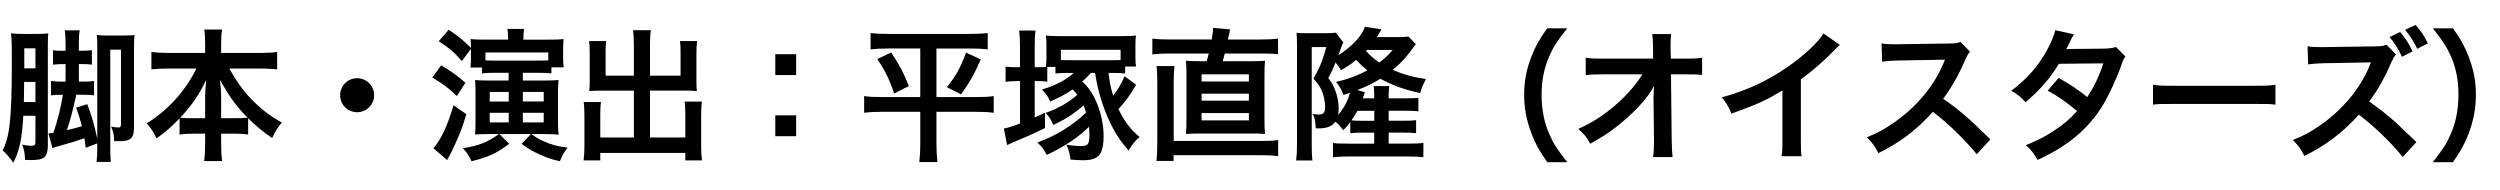<?xml version="1.0" encoding="utf-8"?>
<!-- Generator: Adobe Illustrator 26.0.3, SVG Export Plug-In . SVG Version: 6.00 Build 0)  -->
<svg version="1.1" xmlns="http://www.w3.org/2000/svg" xmlns:xlink="http://www.w3.org/1999/xlink" x="0px" y="0px"
	 viewBox="0 0 1261.14 95.63" style="enable-background:new 0 0 1261.14 95.63;" xml:space="preserve">
<style type="text/css">
	.st0{opacity:0.5;fill:#FFFFFF;}
	.st1{fill:url(#SVGID_1_);}
	.st2{fill:url(#SVGID_00000054978650498364259340000002356421334059422871_);}
	.st3{fill:url(#SVGID_00000062896970858256011470000004684775262012604330_);}
	.st4{fill:url(#SVGID_00000038371473157381982270000012571731210843435932_);}
	.st5{fill:url(#SVGID_00000119800424484599378120000018223426916174583942_);}
	.st6{fill:url(#SVGID_00000038415160854651569550000013335133515603264900_);}
	.st7{fill:url(#SVGID_00000083792409368173204690000001356893639668530085_);}
	.st8{fill:url(#SVGID_00000036251500017880596160000012485328027815848590_);}
	.st9{fill:url(#SVGID_00000047022656195921081120000014264927514763979931_);}
	.st10{fill:url(#SVGID_00000031188237464941716720000011585266310737460112_);}
	.st11{fill:url(#SVGID_00000072269913604620373340000013705049978922887573_);}
	.st12{fill:url(#SVGID_00000029756072872103651570000008318430013696106888_);}
	.st13{fill:url(#SVGID_00000104692946282739934250000006696213914550749630_);}
	.st14{fill:url(#SVGID_00000165927748508556213120000015858585600893875350_);}
	.st15{fill:url(#SVGID_00000098204625018932005600000003663678790515270023_);}
	.st16{fill:url(#SVGID_00000022549563349390553840000014479024144901513918_);}
	.st17{fill:url(#SVGID_00000039118521007187919660000013918203073446082945_);}
	.st18{fill:url(#SVGID_00000047744559032235295350000011324898825555475875_);}
	.st19{fill:url(#SVGID_00000013905005714900889970000014029120123734559670_);}
	.st20{fill:url(#SVGID_00000174577313318766017950000016043438057242244249_);}
	.st21{fill:url(#SVGID_00000021838508565436035160000017508935633663328666_);}
	.st22{fill:url(#SVGID_00000077325911050172347570000006947167497345510286_);}
	.st23{fill:url(#SVGID_00000147184413879709076320000013173873361068359322_);}
	.st24{fill:url(#SVGID_00000010989703584316772890000000854513302710398626_);}
	.st25{fill:url(#SVGID_00000148621537386610961430000009757375957267341735_);}
	.st26{fill:url(#SVGID_00000109000377828193812280000010044199130407447739_);}
	.st27{fill:url(#SVGID_00000067949742034072429470000008146022746094527629_);}
	.st28{fill:url(#SVGID_00000110452150895844894250000005906607240001750452_);}
	.st29{fill:url(#SVGID_00000005971896319963968370000011490886019945650356_);}
	.st30{fill:url(#SVGID_00000086688813722796659710000000298793730464196781_);}
	.st31{fill:url(#SVGID_00000157302754423011975310000000830592304580595858_);}
	.st32{fill:url(#SVGID_00000085947981970210775910000017999093837134063490_);}
	.st33{fill:url(#SVGID_00000133522427351767448210000003227936778114322066_);}
	.st34{fill:url(#SVGID_00000165932790568273216850000010657438765526934153_);}
	.st35{fill:url(#SVGID_00000143582284022476510930000015327457816717672380_);}
	.st36{fill:url(#SVGID_00000164512152695014364610000018416831808872585129_);}
	.st37{fill:url(#SVGID_00000018206783804306170980000007956139878062280610_);}
	.st38{fill:url(#SVGID_00000057146112011662879150000008529120262622246563_);}
	.st39{fill:url(#SVGID_00000181089296052463652690000011309857327043184298_);}
	.st40{fill:url(#SVGID_00000134937209554435555560000000083695907892187299_);}
	.st41{fill:url(#SVGID_00000078017685510605946290000001331039718131244928_);}
	.st42{fill:url(#SVGID_00000029022698897575130340000012183606310620760454_);}
	.st43{fill:url(#SVGID_00000016038038686059813540000014900186670702251145_);}
	.st44{fill:url(#SVGID_00000071548786454690054160000013872335534764733826_);}
	.st45{fill:url(#SVGID_00000115512465397827472780000009711548347516139146_);}
	.st46{fill:url(#SVGID_00000183249935366989913880000011565328869136680069_);}
	.st47{fill:url(#SVGID_00000070119749640591848220000003823748471912392595_);}
	.st48{fill:url(#SVGID_00000089564159037830962750000002994642450888544938_);}
	.st49{fill:url(#SVGID_00000122720435844475298130000016038665610408390280_);}
	.st50{fill:url(#SVGID_00000028290807708546748220000013764288094916302465_);}
	.st51{fill:url(#SVGID_00000137125083066079756000000011635999305950840720_);}
	.st52{fill:url(#SVGID_00000095337895761482568270000015041122059549908621_);}
	.st53{fill:url(#SVGID_00000111884234030274812770000006925103633653345464_);}
	.st54{fill:#2E3192;}
	.st55{fill:url(#SVGID_00000076587090076817569170000011586921658853276569_);}
	.st56{fill:url(#SVGID_00000114045217055117526180000004062917283235407782_);}
	.st57{fill:url(#SVGID_00000017475474459801014220000004263421573774156436_);}
	.st58{fill:url(#SVGID_00000124124203414702588290000016926095337534377399_);}
	.st59{fill:url(#SVGID_00000062151159555754039850000003573934686261854134_);}
	.st60{fill:url(#SVGID_00000049199000183845456860000017213334224274690456_);}
	.st61{fill:url(#SVGID_00000060747905636246875090000002287737333942891181_);}
	.st62{fill:url(#SVGID_00000046336916411947154100000002141151738842796991_);}
	.st63{fill:url(#SVGID_00000108284657832874852630000013390516397252097726_);}
	.st64{fill:url(#SVGID_00000016775391619835735530000017271375678781128127_);}
	.st65{fill:url(#SVGID_00000128474723861938570630000004089007487995741830_);}
	.st66{fill:url(#SVGID_00000173150822823622449810000014803551678915547569_);}
	.st67{fill:url(#SVGID_00000171699359252315052350000017218899168237421739_);}
	.st68{fill:url(#SVGID_00000085231135654355570990000010160224272974249357_);}
	.st69{fill:url(#SVGID_00000183929999011532576430000013851335812275143102_);}
	.st70{fill:#FF1D25;}
	.st71{fill:#FFFFFF;}
</style>
<g id="レイヤー_1">
</g>
<g id="レイヤー_2">
	<g>
		<g>
			<path d="M11.75,58.41C11.17,69.72,9.8,76.14,6.7,82.12c-1.22-2.02-3.46-4.54-5.33-6.27c1.66-3.46,2.45-6.13,3.17-10.67
				c1.01-6.7,1.44-17.15,1.44-34.16c0-8.65-0.07-10.88-0.43-14.2c1.95,0.22,3.82,0.29,6.34,0.29h6.7c3.03,0,4.4-0.07,5.77-0.29
				c-0.14,1.3-0.22,2.59-0.22,6.27v50.23c0,2.95-0.5,4.83-1.73,5.91c-1.15,1.08-3.03,1.51-6.7,1.51c-0.65,0-1.37,0-3.1-0.07
				c-0.07-3.39-0.43-5.12-1.44-7.71c1.8,0.36,3.39,0.58,4.61,0.58c1.73,0,2.09-0.36,2.09-2.16V58.41H11.75z M17.87,51.49V41.33
				h-5.69l-0.14,10.16H17.87z M17.87,34.48V24.39h-5.62v10.09H17.87z M43.24,74.55c-0.29-2.45-0.36-2.95-0.65-4.83
				c-3.89,1.37-6.56,2.23-12.61,3.89c-0.79,0.14-2.23,0.65-3.53,1.08l-2.02-7.42c1.08-0.07,1.3-0.07,2.52-0.29
				c2.31-6.85,3.96-13.69,4.76-19.17c-3.31,0-4.04,0.07-5.98,0.29v-7.28c1.8,0.29,3.17,0.36,5.55,0.36h1.8v-8.86
				c-3.17,0-4.4,0.07-6.34,0.29v-7.28c1.95,0.29,3.03,0.29,6.34,0.29v-2.67c0-3.68-0.07-5.12-0.43-7.64h7.57
				c-0.36,2.02-0.43,3.6-0.43,6.34v3.96h0.65c2.95,0,4.32-0.07,5.91-0.29v7.28c-1.44-0.22-2.67-0.29-5.91-0.29h-0.65v8.86h2.16
				c2.52,0,4.04-0.07,5.48-0.36v7.28c-1.51-0.22-2.67-0.29-5.98-0.29h-2.96c-2.23,9.87-3.03,12.76-4.76,17.87
				c3.39-0.79,4.9-1.23,7.57-2.02c-0.79-3.24-1.37-5.04-2.88-9.37l5.62-1.73c2.09,5.4,3.82,11.46,5.04,17.51V23.53
				c0-2.81-0.07-4.11-0.22-5.91c1.37,0.22,2.74,0.29,4.68,0.29h9.44c2.88,0,3.96-0.07,4.9-0.29c-0.22,1.87-0.29,3.24-0.29,6.56
				v39.71c0,5.98-1.44,7.35-8,7.35c-0.43,0-1.15,0-2.02-0.07c0-2.95-0.36-4.54-1.51-7.35c1.22,0.29,2.67,0.5,3.67,0.5
				s1.3-0.43,1.3-1.8V25.04h-5.41v49.08c0,3.6,0.07,5.55,0.29,7.57h-7.21c0.29-2.31,0.36-4.25,0.36-7.64v-1.73L43.24,74.55z"/>
			<path d="M84.96,34.56c-3.17,0-5.62,0.14-8.58,0.43V26.2c2.81,0.36,5.19,0.5,8.58,0.5h18.52v-5.12c0-2.81-0.14-4.61-0.43-6.7h9.01
				c-0.36,2.02-0.5,3.96-0.5,6.63v5.19h19.53c3.6,0,6.27-0.14,8.72-0.5v8.79c-3.17-0.29-5.33-0.43-8.72-0.43h-15.42
				c3.39,6.13,6.77,10.88,10.81,15.13c4.9,5.12,10.02,9.08,15.71,12.11c-2.23,2.67-3.46,4.61-4.9,7.85
				c-4.61-3.17-7.71-5.69-12.11-10.02v8.22c-2.23-0.29-4.25-0.43-7.21-0.43h-6.41v4.9c0,3.39,0.14,6.41,0.5,8.94h-9.08
				c0.36-2.67,0.5-5.55,0.5-8.94v-4.9h-5.69c-2.96,0-5.04,0.14-7.21,0.43v-8.14c-4.11,4.32-7.13,6.92-11.67,10.09
				c-1.44-3.24-2.52-4.9-4.9-7.57c10.81-6.7,19.53-16.36,25.08-27.67H84.96z M103.49,48.32c0-2.23,0.22-5.12,0.58-8.07
				c-3.82,7.78-7.28,12.83-13.12,19.1c1.66,0.22,3.1,0.29,6.41,0.29h6.12V48.32z M118.55,59.64c3.31,0,4.61-0.07,6.34-0.29
				c-5.62-5.62-8.79-10.02-13.98-19.1c0.43,2.96,0.65,5.84,0.65,8v11.39H118.55z"/>
			<path d="M188.74,48.03c0,4.76-3.82,8.58-8.58,8.58c-4.76,0-8.58-3.82-8.58-8.58c0-4.76,3.82-8.58,8.58-8.58
				C184.92,39.46,188.74,43.28,188.74,48.03z"/>
			<path d="M222.54,32.97c4.9,2.88,7.64,4.83,12.25,8.79l-4.32,6.7c-4.25-4.11-6.56-5.84-12.4-9.37L222.54,32.97z M235.22,57.62
				c-1.8,6.2-2.88,9.01-5.41,14.63c-1.73,3.82-2.09,4.47-3.24,6.63c-0.14,0.22-0.22,0.29-1.01,1.87l-6.92-5.98
				c3.89-4.47,7.06-11.24,10.16-21.69L235.22,57.62z M232.99,30.81c-4.04-4.61-6.27-6.49-11.68-10.02l5.04-5.77
				c4.68,3.1,7.21,5.12,11.24,9.15c-0.07-2.59-0.07-3.46-0.21-4.47c1.66,0.22,3.89,0.29,7.13,0.29h11.82v-0.58
				c0-2.16-0.14-3.39-0.36-4.83h8.43c-0.29,1.51-0.36,2.67-0.36,4.83V20h12.54c3.75,0,5.98-0.07,7.71-0.29
				c-0.14,1.59-0.22,2.74-0.22,5.04v4.11c0,2.09,0.07,3.68,0.29,5.12h-6.2v3.03c-1.95-0.22-3.82-0.29-6.7-0.29h-7.71v3.89h11.82
				c3.1,0,4.4-0.07,6.2-0.29c-0.22,1.95-0.29,3.75-0.29,6.49v14.49c0,2.67,0.07,4.61,0.29,6.63c-1.66-0.22-4.18-0.29-6.49-0.29
				h-7.21c2.74,1.95,3.75,2.52,5.98,3.53c3.96,1.8,7.06,2.67,12.32,3.31c-2.02,2.59-2.67,3.68-3.89,6.85
				c-4.25-0.94-6.12-1.59-9.87-3.24c-3.96-1.8-5.91-2.88-9.51-5.55l4.76-4.9h-15.93l4.97,4.9c-6.7,4.97-10.23,6.56-19.03,8.79
				c-1.37-2.96-2.23-4.32-4.4-6.56c8.07-1.3,12.04-2.81,18.23-7.13h-5.84c-2.96,0-4.18,0.07-6.2,0.22c0.14-1.73,0.22-3.53,0.22-6.41
				V46.59c-0.07-2.74-0.07-4.76-0.22-6.2c1.23,0.14,3.67,0.22,6.05,0.22h10.88v-3.89h-6.85c-2.88,0-4.47,0.07-6.56,0.29v-2.96h-5.84
				c0.14-1.44,0.21-2.95,0.21-4.68v-4.68L232.99,30.81z M276.59,26.48h-31.71v3.96c1.66,0.07,2.88,0.14,4.9,0.14h21.69
				c2.23,0,3.39-0.07,5.12-0.14V26.48z M247.04,46.38v4.83h9.58v-4.83H247.04z M247.04,56.9v4.83h9.58V56.9H247.04z M263.76,51.2
				h10.52v-4.83h-10.52V51.2z M263.76,61.73h10.52V56.9h-10.52V61.73z"/>
			<path d="M319.75,22.38c0-3.46-0.14-5.26-0.43-7.13h9.01c-0.29,2.09-0.43,3.82-0.43,7.13v15.78h15.42V26.41
				c0-2.38-0.07-3.96-0.29-5.69h8.65c-0.29,2.16-0.36,3.6-0.36,6.27v14.34c0,1.87,0.07,3.46,0.22,4.61
				c-1.59-0.14-3.32-0.22-5.04-0.22H327.9v23.64h17.8V57.4c0-2.45-0.07-4.32-0.36-6.13h8.72c-0.22,1.87-0.36,3.96-0.36,6.85v15.57
				c0,3.39,0.14,5.26,0.43,7.21h-8.43v-3.75h-42.88v3.75h-8.43c0.29-2.16,0.43-4.32,0.43-7.21V58.41c0-2.81-0.14-5.04-0.36-6.92
				h8.72c-0.29,1.73-0.36,3.31-0.36,6.2v11.67h16.94V45.73h-17.3c-1.95,0-3.46,0.07-5.19,0.22c0.14-1.59,0.22-2.95,0.22-4.61V27.06
				c0-2.59-0.07-4.54-0.36-6.34h8.65c-0.21,1.59-0.29,3.32-0.29,5.77v11.67h14.27V22.38z"/>
			<path d="M401.62,27.35v10.52H391.1V27.35H401.62z M401.62,58.19v10.52H391.1V58.19H401.62z"/>
			<path d="M448.03,24.47c-3.75,0-6.13,0.14-8.86,0.43v-8.22c2.67,0.29,4.97,0.43,9.01,0.43h41.08c4.11,0,6.41-0.14,9.01-0.43v8.22
				c-2.67-0.29-5.04-0.43-8.79-0.43h-17.08v24.5h20.32c3.96,0,6.12-0.14,8.58-0.5v8.43c-2.45-0.36-5.26-0.5-9.08-0.5h-19.82v16.07
				c0,2.95,0.14,6.05,0.5,9.3h-9.15c0.36-3.24,0.5-5.98,0.5-9.3V56.39H445c-3.46,0-6.27,0.14-9.08,0.5v-8.43
				c2.45,0.36,4.54,0.5,8.86,0.5h19.46v-24.5H448.03z M449.54,26.48c4.11,6.13,6.41,10.38,8.94,16.94l-7.42,3.75
				c-2.45-7.28-4.61-11.6-8.5-17.37L449.54,26.48z M494.73,29.94c-3.1,7.28-5.48,11.53-9.95,17.66l-7.13-3.6
				c4.68-5.84,6.99-10.09,9.66-17.44L494.73,29.94z"/>
			<path d="M538.47,36.79c-2.74,0-4.04,0.07-6.05,0.29v-3.31h-4.11v7.42c-1.66-0.22-3.32-0.29-4.97-0.29h-1.37v18.38
				c2.09-0.94,2.81-1.23,5.19-2.45v7.78c-7.35,3.53-8.29,3.96-14.92,6.7c-1.23,0.5-3.46,1.51-4.18,1.87l-1.66-8.36
				c1.51-0.22,3.53-0.79,8.14-2.52V40.9h-1.58c-2.09,0-3.82,0.14-5.69,0.36v-7.64c1.66,0.22,3.32,0.29,5.69,0.29h1.58V23.46
				c0-3.53-0.14-5.84-0.43-8.07h8.29c-0.36,2.38-0.43,4.25-0.43,8.14v10.38h1.3c1.95,0,3.1-0.07,4.32-0.14
				c0.22-1.51,0.29-2.96,0.29-4.61v-6.2c0-2.16-0.07-3.6-0.29-5.04c1.73,0.22,3.24,0.29,6.27,0.29h32.79c3.03,0,4.76-0.07,6.41-0.29
				c-0.22,1.3-0.29,2.74-0.29,5.12v5.98c0,1.8,0.07,3.1,0.29,4.54h-5.48v3.53c-1.95-0.22-3.1-0.29-5.55-0.29h-2.81
				c0.43,4.25,1.08,7.5,2.31,11.46c2.59-3.39,3.96-5.69,5.77-9.8l5.84,4.32c-3.6,5.98-5.48,8.5-8.94,12.25
				c3.24,6.56,6.13,10.31,10.67,14.05c-2.45,2.16-3.46,3.39-5.55,6.85c-5.77-6.49-9.51-13.19-12.97-23.06
				c-1.87-5.55-2.81-9.3-3.96-16.07h-2.16c-1.44,1.66-2.16,2.45-4.25,4.32c6.41,5.69,10.74,16.94,10.74,27.67
				c0,3.39-0.43,6.13-1.3,8c-1.3,2.81-4.04,4.04-8.94,4.04c-2.09,0-3.6-0.07-6.49-0.36c-0.29-2.88-0.79-4.76-2.02-7.5
				c2.96,0.5,5.48,0.72,7.35,0.72c3.46,0,4.25-1.01,4.25-5.55c0-1.44-0.07-2.59-0.22-4.18c-5.4,5.33-12.18,9.87-21.33,14.2
				c-1.44-2.81-2.16-3.82-4.68-6.27c9.58-3.53,17.51-8.43,24.57-15.13c-0.5-1.59-0.72-2.09-1.3-3.6c-4.47,3.96-9.44,7.21-15.28,9.87
				c-1.23-2.88-1.87-3.96-3.89-6.05c6.49-2.38,11.82-5.41,16-9.15c-0.94-1.23-1.37-1.73-2.31-2.74c-3.68,2.52-6.56,4.04-11.39,6.13
				c-1.15-2.67-1.73-3.53-4.11-6.05c7.28-2.31,12.18-4.83,16-8.36H538.47z M535.16,30.3c1.23,0.07,1.95,0.07,3.75,0.07h22.63
				c1.95,0,2.52,0,3.75-0.07v-5.19h-30.12V30.3z"/>
			<path d="M611.26,19.93c0.43-2.52,0.65-4.25,0.65-5.84l8.65,0.72c-0.22,0.79-0.29,0.94-0.5,2.31c-0.14,0.72-0.14,0.72-0.65,2.81
				h16.29c4.18,0,6.49-0.14,9.01-0.43v7.86c-2.38-0.29-4.47-0.36-9.01-0.36h-17.87c-0.36,1.44-0.5,2.02-1.01,3.89h12.76
				c4.47,0,6.41-0.07,8.58-0.22c-0.22,1.87-0.29,3.89-0.29,8.29v20.54c0,4.25,0.07,6.13,0.29,8.07c-2.38-0.22-3.82-0.22-8.58-0.22
				h-22.84c-4.54,0-6.13,0.07-8.5,0.22c0.22-1.8,0.29-4.25,0.29-8.07V38.95c0-4.47-0.07-6.34-0.29-8.29
				c2.23,0.14,4.18,0.22,8.65,0.22h1.8c0.36-1.08,0.72-2.52,1.08-3.89h-19.96c-3.24,0-5.91,0.14-8.5,0.43v-7.93
				c2.52,0.29,4.9,0.43,8.65,0.43H611.26z M636.99,71.09c3.53,0,5.33-0.07,7.78-0.43v8.07c-2.59-0.29-4.61-0.43-8.5-0.43h-44.25
				v2.88h-8.65c0.29-2.52,0.43-5.62,0.43-9.95V41.4c0-3.89-0.14-6.34-0.36-8.07h9.01c-0.22,2.09-0.36,4.61-0.36,7.64v30.12H636.99z
				 M606.14,41.11H630v-3.6h-23.86V41.11z M606.14,50.77H630v-3.53h-23.86V50.77z M606.14,60.72H630v-3.68h-23.86V60.72z"/>
			<path d="M693.27,66.91h-5.48c-3.53,0-4.76,0.07-6.63,0.29v-5.62c-1.08,1.51-1.66,2.16-3.53,4.11c-1.73-2.23-2.31-2.88-3.96-4.32
				c-1.66,2.31-4.25,3.39-8.36,3.39c-0.36,0-0.87,0-1.59-0.07c-0.14-3.6-0.43-5.04-1.51-7.21c1.23,0.22,2.38,0.29,3.03,0.29
				c2.38,0,3.24-1.01,3.24-3.75c0-2.31-0.58-5.33-1.37-7.5c-0.94-2.45-2.02-4.04-4.54-6.85c2.96-5.04,4.68-9.15,6.49-15.93h-7.35
				v49.22c0,3.46,0.07,5.77,0.36,8h-8.22c0.29-2.23,0.43-5.04,0.43-8.29V23.31c0-2.88-0.07-4.97-0.22-6.77
				c1.22,0.14,2.74,0.22,5.19,0.22h9.58c2.38,0,3.53-0.07,5.04-0.29l3.82,4.97c-0.58,0.86-0.65,1.23-1.66,3.96
				c-0.36,1.01-0.43,1.3-0.87,2.45c6.77-4.25,12.25-10.16,13.33-14.34l8.43,1.3c-0.29,0.43-0.29,0.43-1.01,1.66
				c-0.36,0.58-0.65,1.08-1.37,2.23h10.74c2.52,0,3.89-0.07,5.19-0.29l3.75,3.82c-4.83,6.7-6.99,9.15-11.67,12.97
				c5.12,2.31,10.02,3.68,16.79,4.68c-1.73,3.39-2.02,4.04-2.96,7.06c-7.93-1.73-13.77-3.82-20.04-7.21
				c-3.89,2.38-7.42,4.11-11.67,5.69l3.82,1.08c-0.5,1.59-0.5,1.59-1.01,3.1h5.76v-1.3c0-1.66-0.07-3.24-0.29-4.9h7.86
				c-0.22,1.59-0.29,3.17-0.29,4.9v1.3h8.43c3.82,0,4.83-0.07,6.56-0.29v6.85c-2.09-0.22-2.96-0.29-6.56-0.29h-8.43v5.04h7.21
				c3.75,0,4.83-0.07,6.63-0.29v6.56c-1.66-0.22-3.53-0.29-6.63-0.29h-7.21v5.55h9.8c3.75,0,5.98-0.07,7.71-0.36v7.21
				c-2.31-0.22-4.68-0.36-7.93-0.36h-29.62c-3.17,0-5.69,0.14-8.07,0.36V72.1c1.95,0.29,1.95,0.29,7.78,0.36h13.04V66.91z
				 M677.7,47.89c-0.86-2.52-1.95-4.47-3.75-6.56c6.27-1.44,11.17-3.31,15.85-5.84c-2.09-1.66-3.17-2.67-5.69-5.26
				c-2.81,2.31-4.32,3.31-7.64,5.19c-1.3-2.09-1.66-2.59-2.74-3.89c-1.51,3.75-2.09,4.97-3.68,7.78c1.87,2.59,2.59,3.82,3.39,5.98
				c1.23,3.03,1.87,6.41,1.87,9.44c0,1.23-0.07,2.16-0.36,3.31c3.03-3.46,4.9-6.99,6.05-11.24L677.7,47.89z M684.77,55.89
				c-1.08,1.95-1.66,2.88-3.03,4.83c1.44,0.14,2.74,0.22,6.05,0.22h5.48v-5.04H684.77z M689.6,25.19c-0.14,0.14-0.29,0.29-0.5,0.58
				c2.59,2.74,4.18,4.11,6.7,5.77c2.67-2.02,4.18-3.39,6.77-6.34H689.6z"/>
			<path d="M780.54,81.83c-4.04-5.77-5.84-8.94-7.85-14.2c-2.6-6.63-3.82-12.97-3.82-19.89c0-6.77,1.15-12.76,3.68-19.24
				c2.09-5.26,3.82-8.43,7.93-14.2h10.09c-5.04,6.34-7.13,9.58-9.15,14.34c-2.52,5.91-3.75,12.04-3.75,19.1
				c0,7.28,1.22,13.76,3.82,19.75c2.02,4.76,4.04,7.93,9.15,14.34H780.54z"/>
			<path d="M834.16,48.46c0-0.36,0.14-4.04,0.22-5.19c-1.51,3.1-3.75,6.13-7.35,10.09c-3.96,4.32-9.22,8.94-14.2,12.54
				c-2.81,2.02-5.19,3.53-10.67,6.63c-1.73-3.39-2.81-4.68-5.98-7.5c8.58-3.89,15.49-8.65,22.7-15.64c3.67-3.6,7.28-8.07,9.66-11.89
				h-19.75c-5.41,0.07-6.27,0.07-8.87,0.36v-8.79c2.74,0.5,3.96,0.5,9.08,0.5h24.94l-0.07-5.77c-0.07-3.89-0.07-3.89-0.36-6.63h9.51
				c-0.22,1.87-0.29,3.17-0.29,6.13v0.43l0.14,5.84h7.28c4.83,0,5.98-0.07,8.5-0.5v8.72c-2.16-0.22-3.82-0.29-8.29-0.29h-7.42
				l0.36,33.44c0.07,3.53,0.22,6.27,0.43,8.29h-9.8c0.29-2.02,0.43-3.96,0.43-6.92c0-0.43,0-0.79,0-1.3l-0.22-21.55V48.46z"/>
			<path d="M928.13,22.66c-1.23,1.08-1.59,1.37-2.67,2.52c-5.41,5.62-10.81,10.31-17.01,14.85v30.77c0,3.96,0.07,6.05,0.36,8h-10.09
				c0.36-2.09,0.43-3.53,0.43-7.78V45.65c-8.43,5.04-12.47,6.92-25.73,11.67c-1.51-3.75-2.31-4.97-4.83-8.22
				c14.27-3.89,26.38-9.87,37.83-18.74c6.41-4.97,11.31-9.95,13.41-13.48L928.13,22.66z"/>
			<path d="M997.17,77.8c-5.98-7.35-14.27-15.42-22.12-21.4c-8.14,9.08-16.43,15.42-27.46,20.83c-2.02-3.75-2.88-4.9-5.84-8
				c5.55-2.16,9.01-4.11,14.41-7.93c10.88-7.64,19.53-18.09,24.21-29.33l0.79-1.87c-1.15,0.07-1.15,0.07-23.85,0.43
				c-3.46,0.07-5.41,0.22-7.86,0.58l-0.29-9.22c2.02,0.36,3.39,0.43,6.34,0.43c0.29,0,0.87,0,1.73,0l25.37-0.36
				c4.04-0.07,4.61-0.14,6.41-0.79l4.76,4.9c-0.94,1.08-1.51,2.09-2.31,3.89c-3.32,7.71-6.85,13.98-11.24,19.89
				c4.54,3.03,8.43,6.05,13.33,10.45c1.8,1.59,1.8,1.59,10.52,10.02L997.17,77.8z"/>
			<path d="M1072.19,28.5c-0.94,1.23-1.08,1.51-2.23,4.83c-2.31,6.56-6.27,14.99-9.22,19.82c-7.35,11.96-17.51,20.47-32.86,27.53
				c-2.31-3.89-3.24-5.12-5.98-7.42c6.12-2.52,9.73-4.32,14.05-7.21c5.12-3.31,8.14-5.91,11.82-10.02
				c-5.04-4.32-9.37-7.35-14.77-10.31l5.48-6.41c6.05,3.39,9.08,5.4,14.49,9.66c3.39-5.19,5.84-10.23,8.07-17.01l-22.41,0.22
				c-4.47,7.42-9.58,13.26-16.86,19.39c-2.38-2.67-3.46-3.6-7.21-5.77c7.93-5.91,13.69-12.47,18.09-20.54
				c2.09-3.82,3.53-7.35,4.18-10.02l9.37,2.09c-0.79,1.3-0.79,1.3-2.16,4.04c-0.86,1.95-1.37,2.81-1.73,3.46
				c1.15-0.14,1.15-0.14,18.74-0.29c2.96-0.07,4.47-0.22,6.34-0.86L1072.19,28.5z"/>
			<path d="M1086.1,42.77c3.17,0.43,4.54,0.5,11.68,0.5h38.41c7.13,0,8.5-0.07,11.67-0.5v10.02c-2.88-0.36-3.67-0.36-11.75-0.36
				h-38.27c-8.07,0-8.87,0-11.75,0.36V42.77z"/>
			<path d="M1212.07,79.17c-5.98-7.35-14.27-15.35-22.12-21.33c-8.14,9.01-16.43,15.35-27.46,20.83c-2.02-3.82-2.88-4.97-5.84-8.07
				c5.55-2.16,9.01-4.04,14.41-7.85c10.88-7.64,19.53-18.16,24.21-29.33l0.79-1.95c-1.15,0.07-1.15,0.07-23.85,0.43
				c-3.46,0.07-5.41,0.22-7.86,0.58l-0.29-9.15c2.02,0.36,3.39,0.43,6.34,0.43c0.29,0,0.86,0,1.73,0l25.37-0.36
				c4.04-0.07,4.61-0.14,6.41-0.86l4.76,4.97c-0.94,1.01-1.51,2.09-2.31,3.82c-3.32,7.78-6.85,14.05-11.24,19.89
				c4.54,3.1,8.43,6.13,13.33,10.45c1.8,1.66,1.8,1.66,10.52,10.02L1212.07,79.17z M1210.77,16.11c2.95,3.6,4.25,5.62,6.27,9.8
				l-5.33,2.74c-2.02-4.25-3.75-6.99-6.27-9.95L1210.77,16.11z M1219.42,24.61c-1.95-3.89-3.6-6.49-6.13-9.58l5.26-2.45
				c2.74,3.1,4.25,5.33,6.2,9.3L1219.42,24.61z"/>
			<path d="M1227.2,81.83c5.12-6.41,7.13-9.58,9.15-14.34c2.59-5.98,3.82-12.4,3.82-19.75c0-7.21-1.15-13.19-3.67-19.1
				c-2.09-4.76-4.18-8-9.22-14.34h10.16c4.04,5.69,5.77,8.86,7.86,14.2c2.52,6.56,3.68,12.4,3.68,19.24
				c0,6.99-1.23,13.26-3.75,19.89c-2.09,5.26-3.82,8.43-7.86,14.2H1227.2z"/>
		</g>
	</g>
</g>
</svg>
